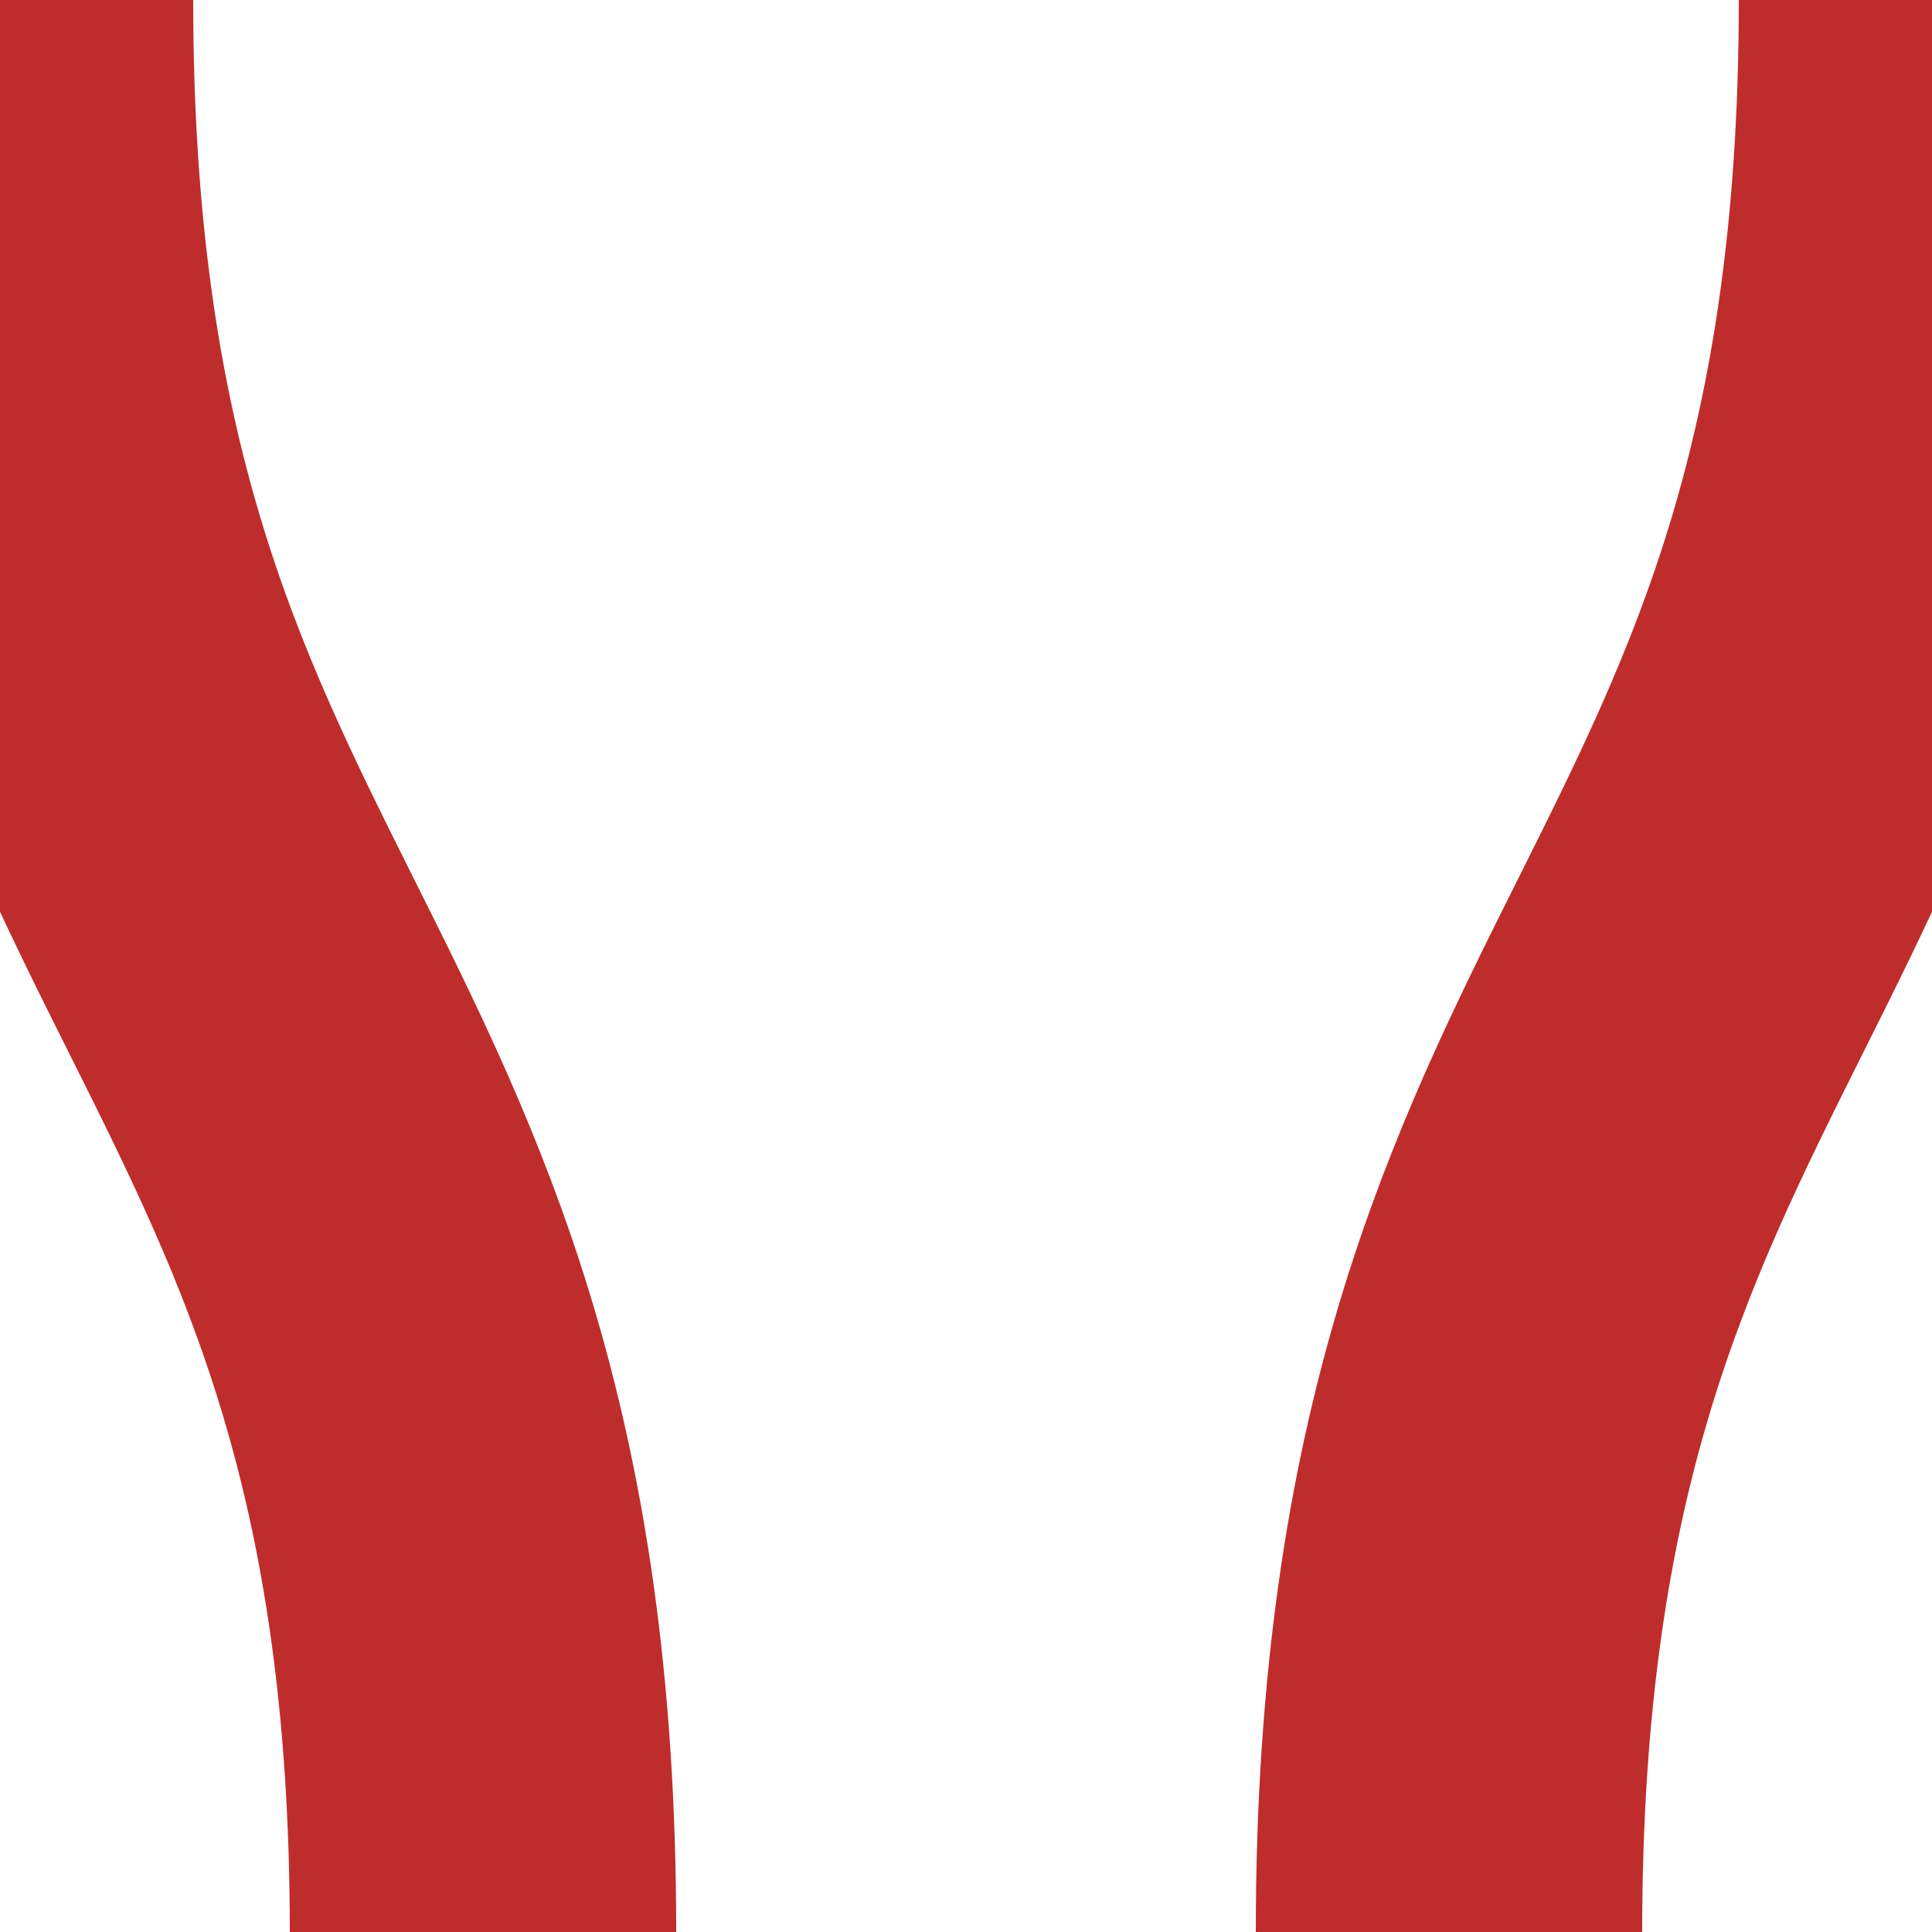 <?xml version="1.0" encoding="UTF-8"?>
<svg xmlns="http://www.w3.org/2000/svg" width="500" height="500">
 <title>vSHI1+r-SHI1+l</title>
 <path stroke="#BE2D2C" d="M 0,0 c 0,250 125,250 125,500 M 500,0 C 500,250 375,250 375,500" stroke-width="100" fill="none"/>
</svg>
